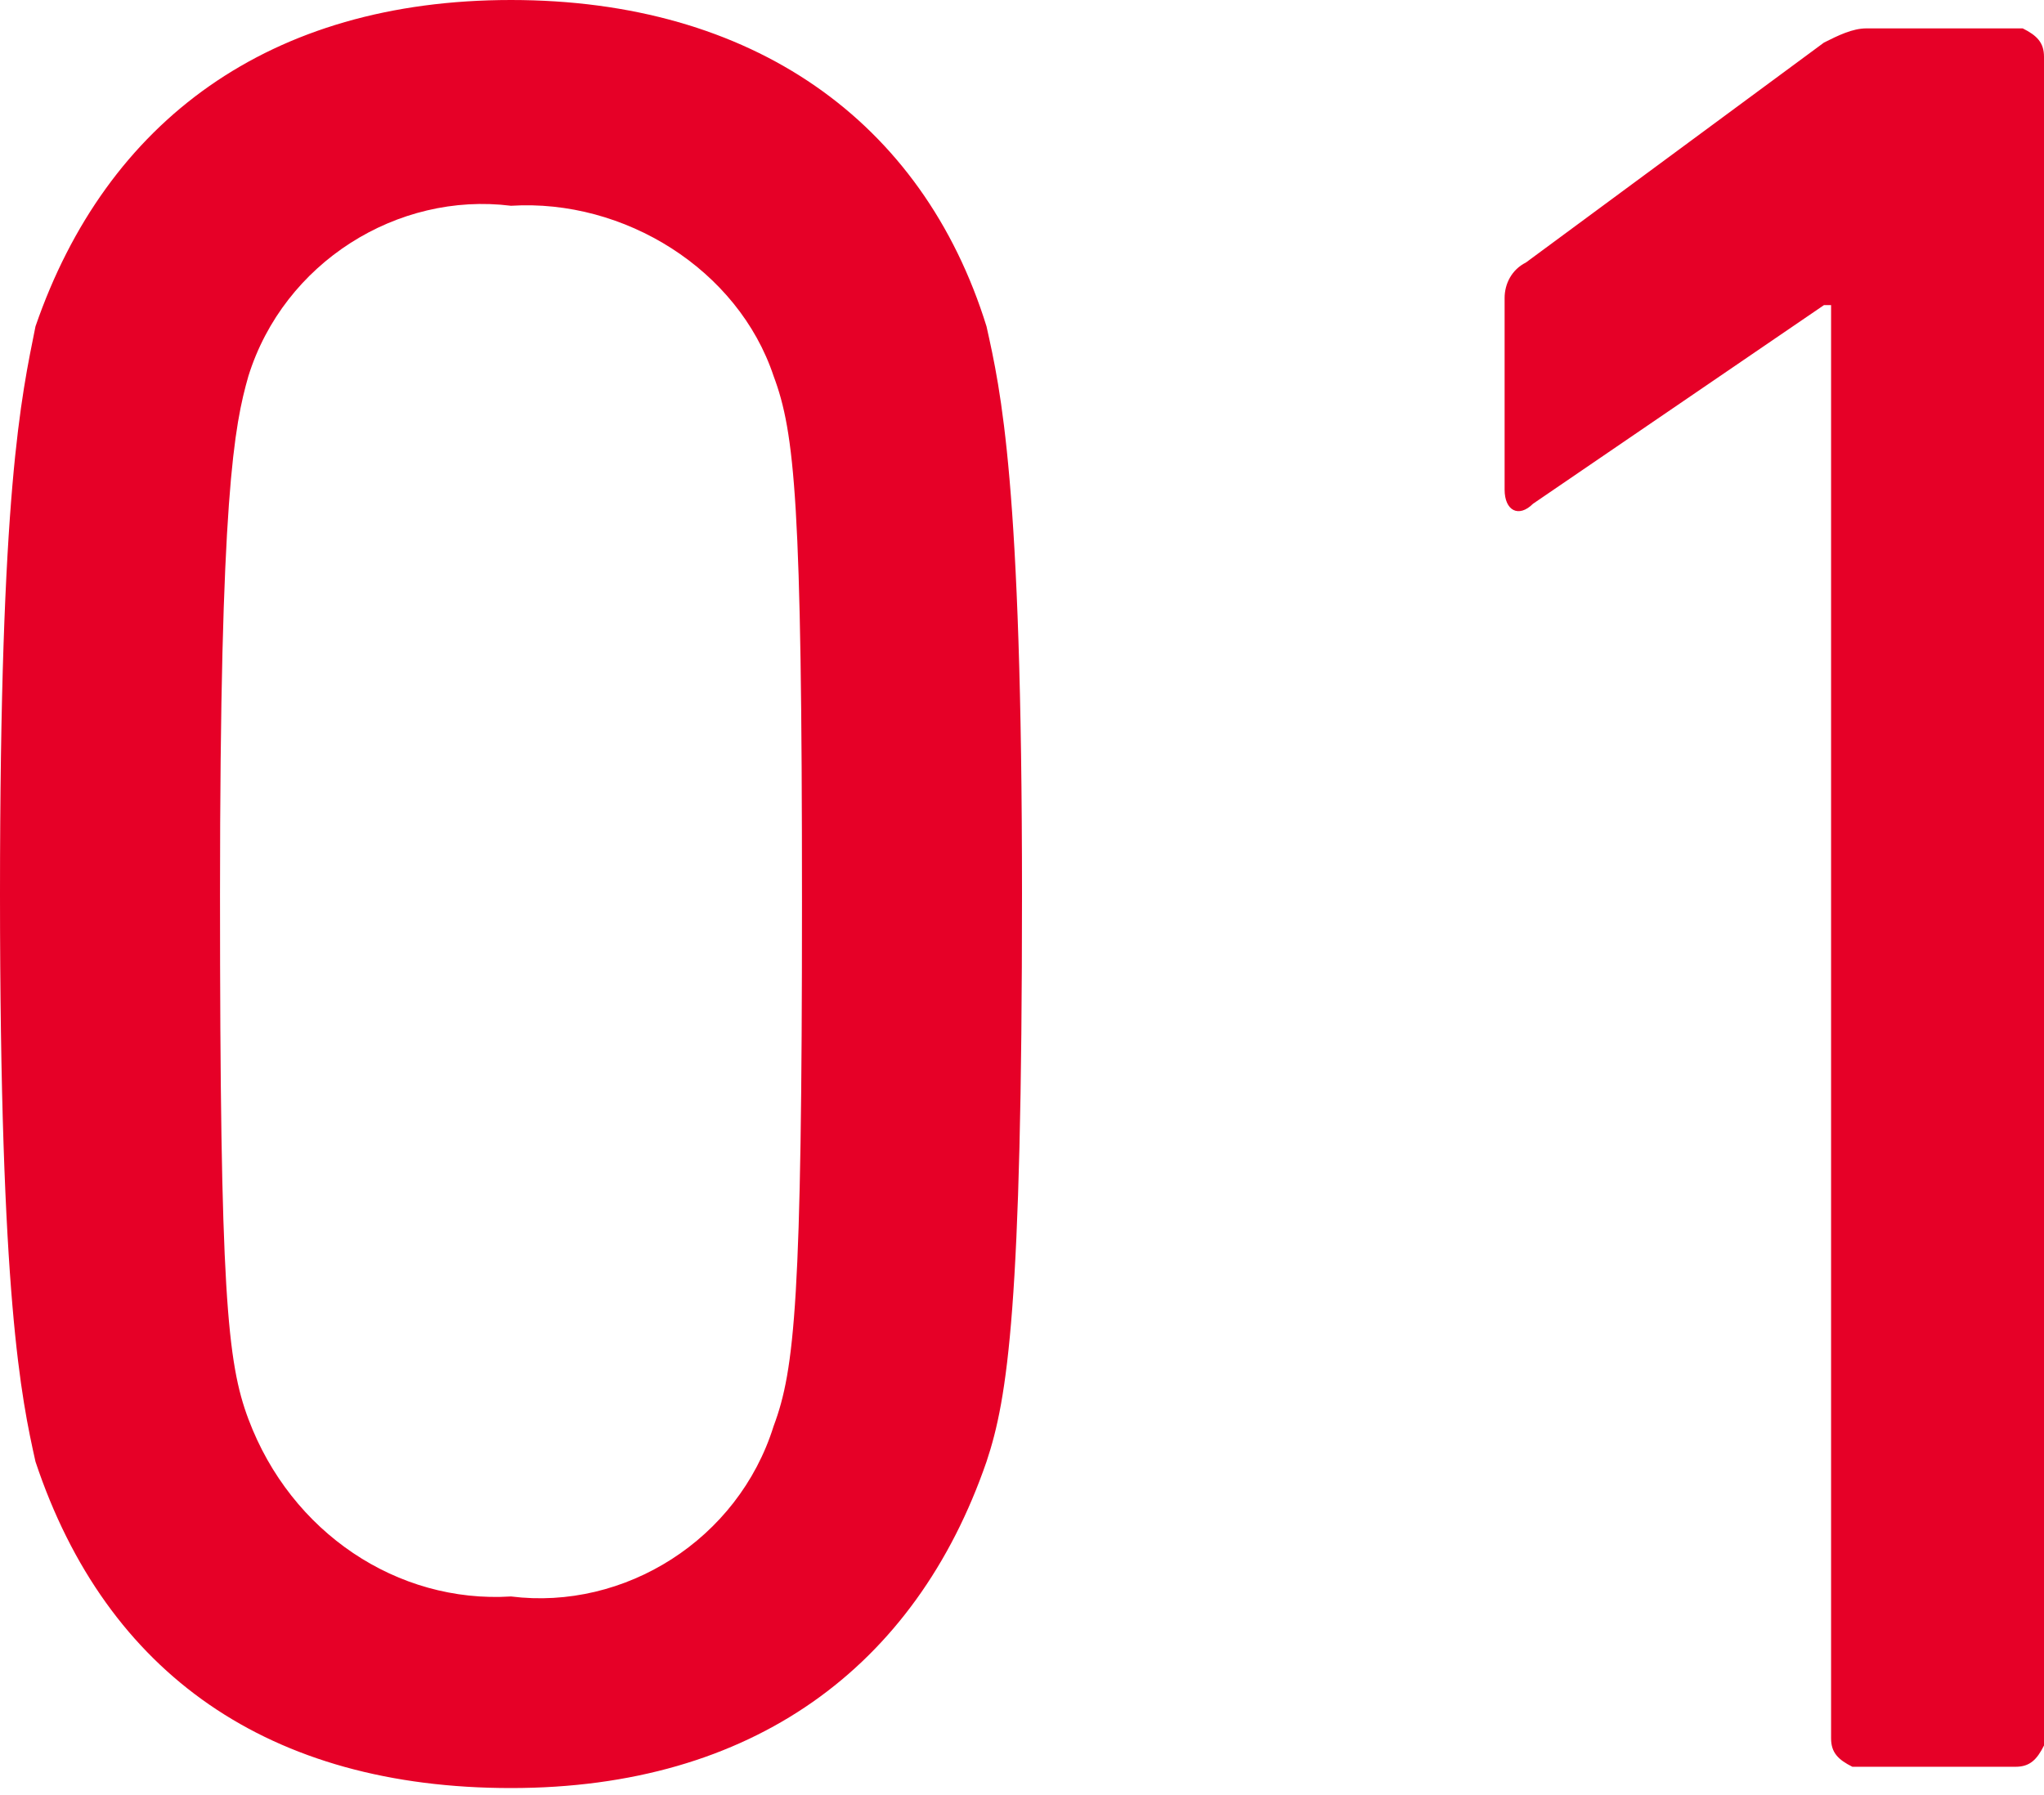 <svg xmlns="http://www.w3.org/2000/svg" viewBox="0 0 28.8 25.3"><path d="M.5 20.6c1 3 3.3 4.6 6.7 4.6s5.7-1.7 6.7-4.6c.3-.9.5-2.2.5-8s-.3-7.1-.5-8C13 1.7 10.6 0 7.2 0S1.5 1.7.5 4.6c-.2 1-.5 2.3-.5 8s.3 7.1.5 8zm3-.6c-.3-.8-.4-1.8-.4-7.4s.2-6.6.4-7.3C4 3.7 5.6 2.7 7.2 2.9c1.6-.1 3.2.9 3.7 2.4.3.8.4 1.8.4 7.4s-.1 6.6-.4 7.4c-.5 1.6-2.1 2.6-3.7 2.4-1.6.1-3.1-.9-3.7-2.5zm22.3 4.5c0 .2.1.3.3.4h2.3c.2 0 .3-.1.4-.3V.8c0-.2-.1-.3-.3-.4h-2.2c-.2 0-.4.1-.6.2l-4.2 3.1c-.2.1-.3.3-.3.5v2.7c0 .3.2.4.4.2l4.1-2.8h.1v20.2z" fill="#e60027"/></svg>